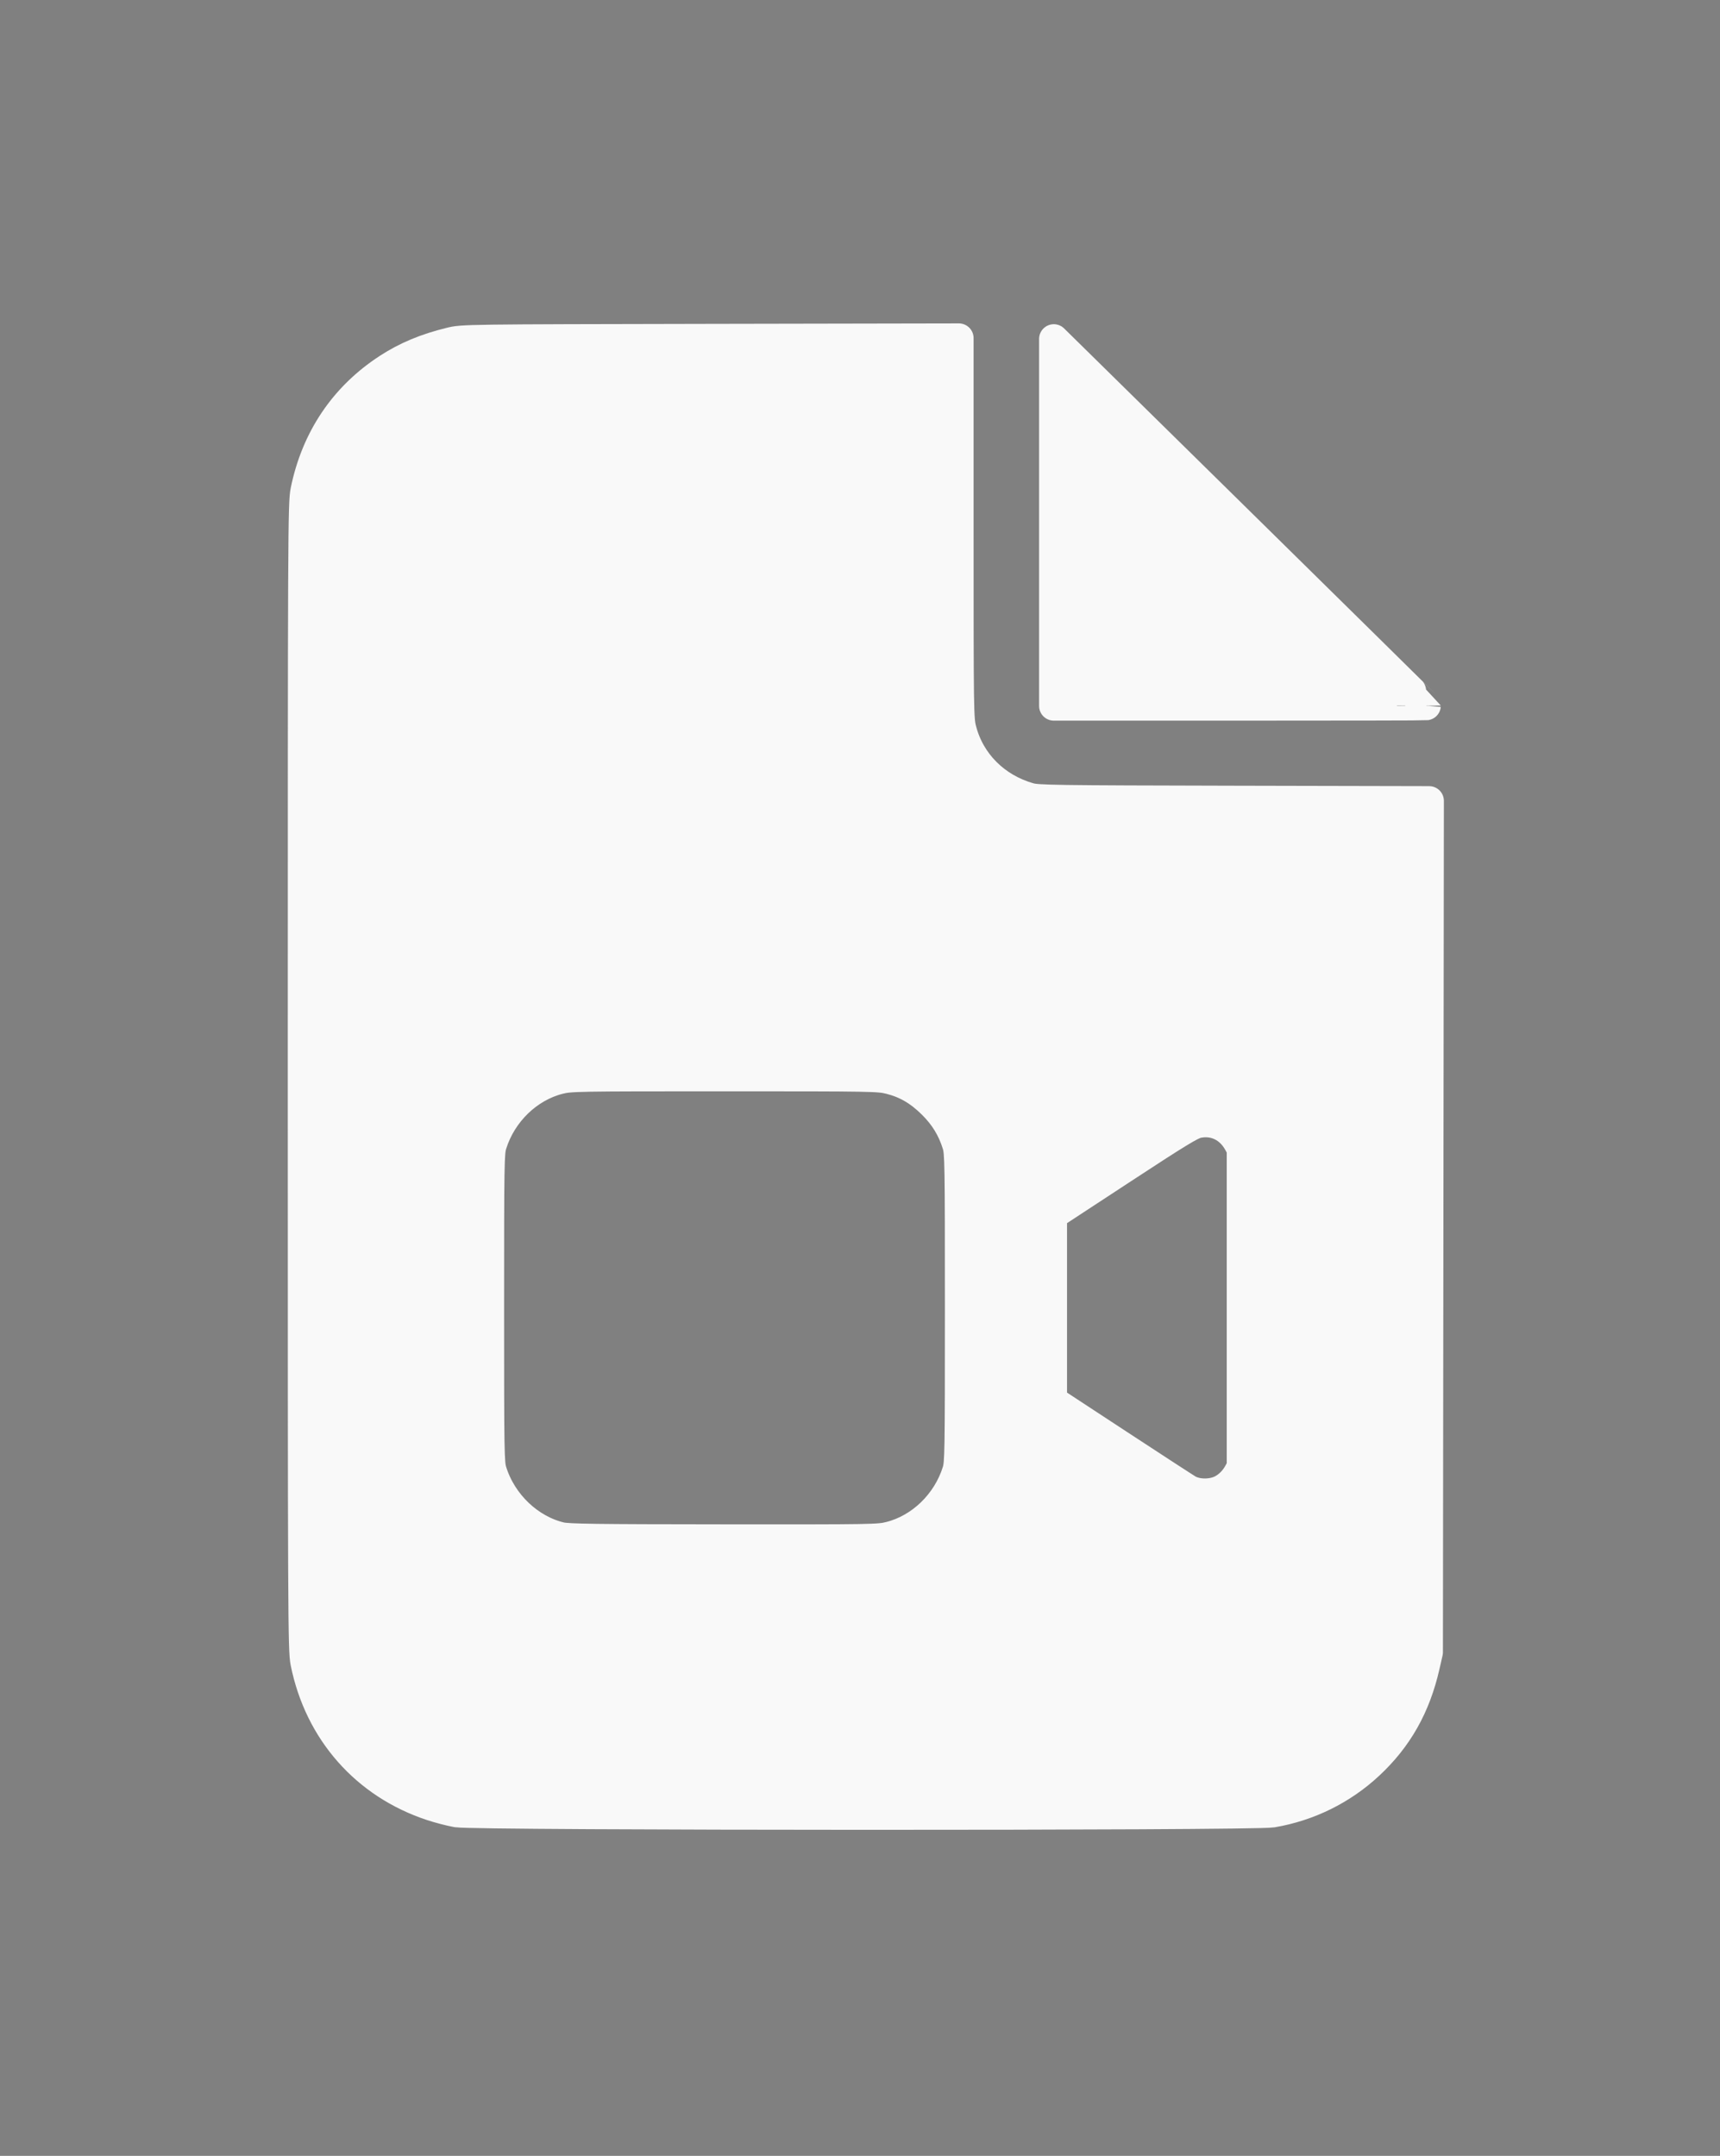 <?xml version="1.0" encoding="UTF-8" standalone="no"?>
<svg
   viewBox="0 0 320 401"
   version="1.1"
   id="svg1"
   sodipodi:docname="TheVideoConverterHub.svg"
   inkscape:version="1.3 (0e150ed, 2023-07-21)"
   inkscape:export-filename="TheVideoConverterHub.svg"
   inkscape:export-xdpi="120"
   inkscape:export-ydpi="120"
   width="320"
   height="401"
   xmlns:inkscape="http://www.inkscape.org/namespaces/inkscape"
   xmlns:sodipodi="http://sodipodi.sourceforge.net/DTD/sodipodi-0.dtd"
   xmlns="http://www.w3.org/2000/svg"
   xmlns:svg="http://www.w3.org/2000/svg">
  <rect x="0" y="0" width="320" height="401" fill="#808080" stroke="none"/>
  <defs
     id="defs1" />
  <sodipodi:namedview
     id="namedview1"
     pagecolor="#505050"
     bordercolor="#ffffff"
     borderopacity="1"
     inkscape:showpageshadow="0"
     inkscape:pageopacity="0"
     inkscape:pagecheckerboard="1"
     inkscape:deskcolor="#505050"
     inkscape:zoom="0.77130264"
     inkscape:cx="173.73206"
     inkscape:cy="337.74032"
     inkscape:window-width="1392"
     inkscape:window-height="1212"
     inkscape:window-x="3119"
     inkscape:window-y="52"
     inkscape:window-maximized="0"
     inkscape:current-layer="svg1"
     inkscape:export-bgcolor="#ffffff00" />
  <!--!Font Awesome Free 6.5.2 by @fontawesome - https://fontawesome.com License - https://fontawesome.com/license/free Copyright 2024 Fonticons, Inc.-->
  <path
     d="m 91.096,62.77 c -19.281,0 -34.956,15.418 -34.956,34.381 V 303.439 c 0,18.963 15.676,34.381 34.956,34.381 H 230.922 c 19.281,0 34.956,-15.418 34.956,-34.381 v -154.716 h -69.913 c -9.668,0 -17.478,-7.682 -17.478,-17.191 V 62.77 Z m 104.869,0 v 68.763 h 69.913 z M 91.096,217.485 c 0,-9.509 7.811,-17.191 17.478,-17.191 h 52.435 c 9.668,0 17.478,7.682 17.478,17.191 v 51.572 c 0,9.509 -7.811,17.191 -17.478,17.191 h -52.435 c -9.668,0 -17.478,-7.682 -17.478,-17.191 z m 129.393,59.039 -24.524,-16.062 v -34.381 l 24.524,-16.062 c 1.092,-0.698 2.403,-1.128 3.714,-1.128 3.714,0 6.718,2.955 6.718,6.608 v 55.547 c 0,3.653 -3.004,6.608 -6.718,6.608 -1.311,0 -2.622,-0.376 -3.714,-1.128 z"
     id="path1"
     style="stroke-width:0.542" />
  <path
     style="fill:#f9f9f9;stroke:#f9f9f9;stroke-width:5.474;stroke-linecap:round;stroke-linejoin:round;stroke-miterlimit:100"
     d="m 85.005,337.157 c -1.2,-0.213 -3.309,-0.759 -4.688,-1.214 -12.306,-4.055 -20.969,-13.883 -23.548,-26.715 -0.466,-2.317 -0.491,-7.944 -0.491,-108.98 0,-101.834 0.022,-106.645 0.501,-108.98 1.993,-9.719 7.24,-17.495 15.373,-22.781 3.408,-2.215 7.018,-3.726 11.586,-4.848 2.337,-0.574 2.515,-0.577 48.502,-0.663 l 46.156,-0.086 v 35.385 c 0,34.329 0.016,35.448 0.544,37.478 1.585,6.095 6.262,10.777 12.564,12.577 1.53,0.437 4.415,0.479 38.022,0.553 l 36.366,0.08 -0.089,79.182 -0.089,79.182 -0.589,2.579 c -1.722,7.536 -5.035,13.394 -10.395,18.385 -5.006,4.661 -11.225,7.73 -18.024,8.896 -3.472,0.595 -148.339,0.566 -151.7,-0.031 z m 80.554,-51.406 c 5.745,-1.445 10.625,-6.173 12.466,-12.079 0.479,-1.538 0.508,-3.235 0.508,-30.4 0,-27.165 -0.029,-28.863 -0.508,-30.4 -0.91,-2.918 -2.361,-5.287 -4.586,-7.487 -2.456,-2.429 -4.868,-3.834 -7.88,-4.592 -2.086,-0.525 -3.072,-0.542 -30.768,-0.542 -27.696,0 -28.682,0.017 -30.768,0.542 -5.745,1.445 -10.625,6.173 -12.466,12.079 -0.479,1.538 -0.508,3.235 -0.508,30.4 0,27.165 0.028,28.863 0.508,30.4 1.861,5.969 6.91,10.797 12.742,12.183 1.385,0.329 6.31,0.397 30.378,0.416 27.849,0.022 28.792,0.007 30.881,-0.519 z m 61.68,-8.685 c 1.265,-0.635 2.394,-1.757 3.135,-3.119 l 0.593,-1.089 V 243.271 213.685 l -0.593,-1.089 c -1.585,-2.911 -4.449,-4.289 -7.551,-3.635 -1.211,0.255 -3.638,1.736 -14.251,8.69 l -12.792,8.382 v 17.236 17.236 l 12.35,8.1 c 6.792,4.455 12.66,8.265 13.04,8.466 1.677,0.891 4.289,0.889 6.069,-0.005 z"
     id="path7" />
  <path
     style="fill:#f9f9f9;stroke:#f9f9f9;stroke-width:5.474;stroke-linecap:round;stroke-linejoin:round;stroke-miterlimit:100"
     d="M 196.057,97.174 V 63.042 l 34.634,34.064 c 19.049,18.735 34.634,34.095 34.634,34.132 0,0.037 -15.585,0.068 -34.634,0.068 h -34.634 z"
     id="path8" />
</svg>
